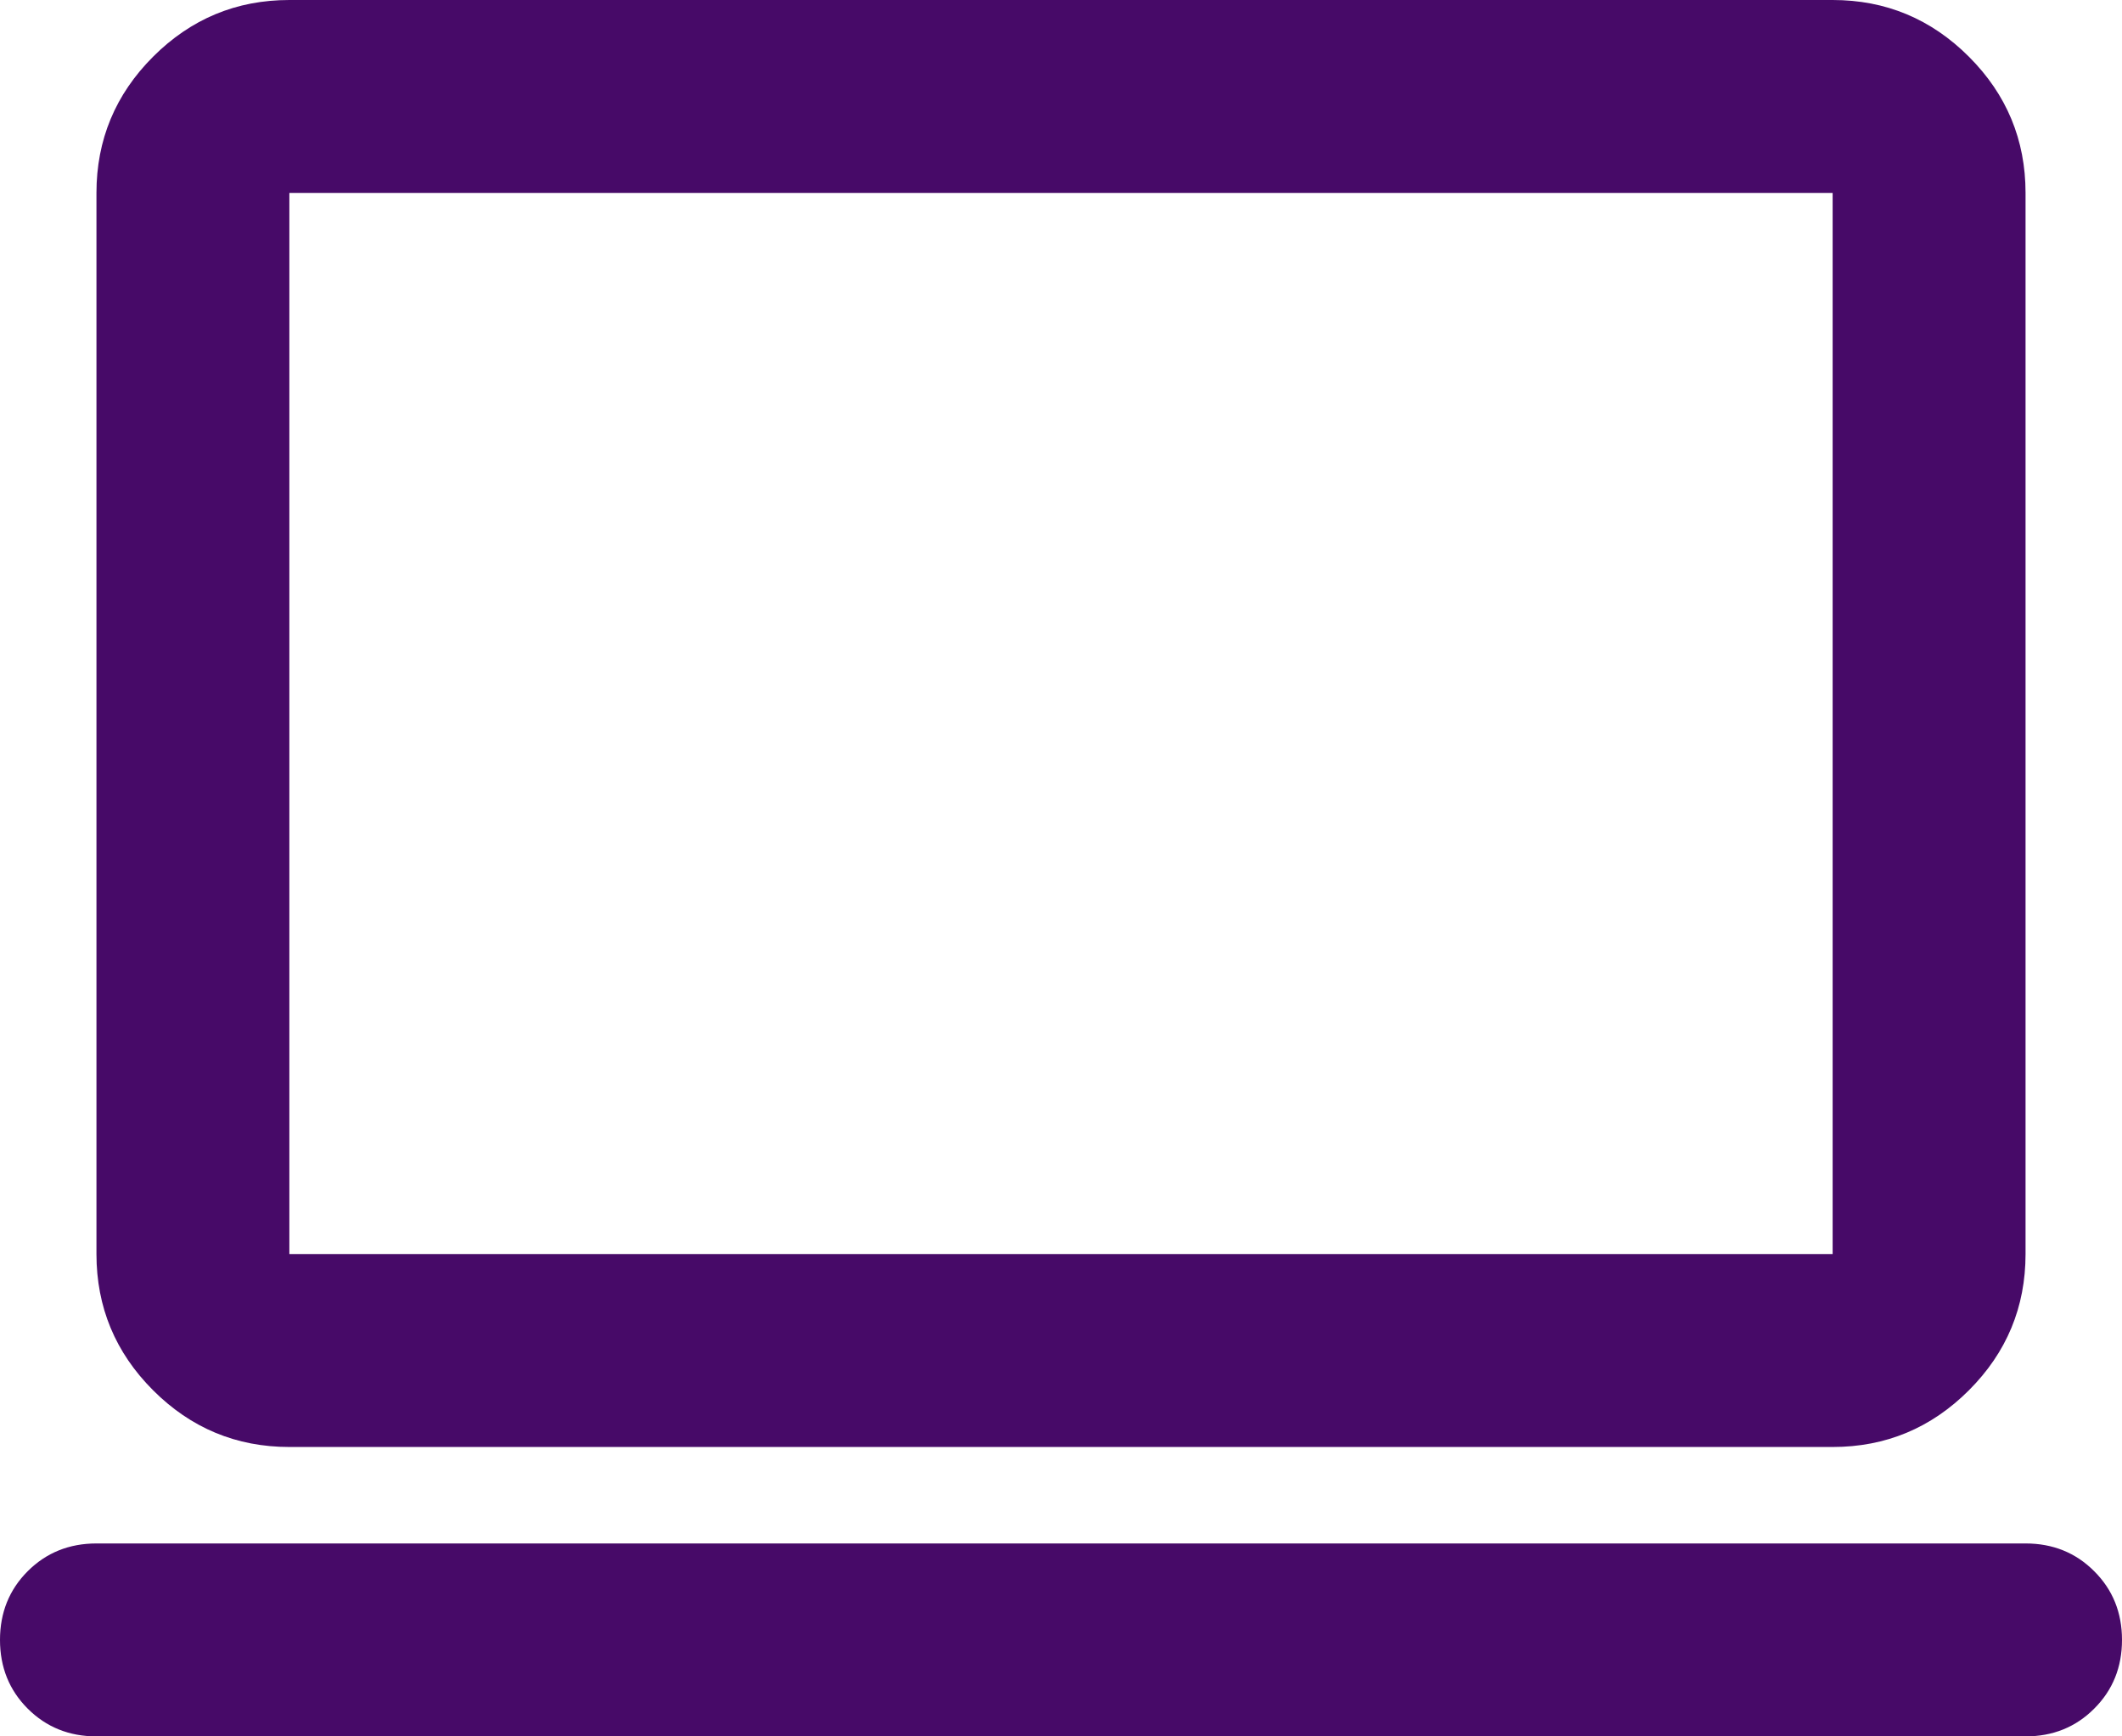 <svg width="22" height="18" viewBox="0 0 22 18" fill="none" xmlns="http://www.w3.org/2000/svg">
<path d="M1 18C0.717 18 0.479 17.904 0.287 17.712C0.096 17.521 0 17.283 0 17C0 16.717 0.096 16.479 0.287 16.288C0.479 16.096 0.717 16 1 16H21C21.283 16 21.521 16.096 21.712 16.288C21.904 16.479 22 16.717 22 17C22 17.283 21.904 17.521 21.712 17.712C21.521 17.904 21.283 18 21 18H1ZM3 15C2.45 15 1.979 14.804 1.587 14.412C1.196 14.021 1 13.55 1 13V2C1 1.45 1.196 0.979 1.587 0.588C1.979 0.196 2.45 0 3 0H19C19.55 0 20.021 0.196 20.413 0.588C20.804 0.979 21 1.45 21 2V13C21 13.55 20.804 14.021 20.413 14.412C20.021 14.804 19.55 15 19 15H3ZM3 13H19V2H3V13Z" fill="#470A68"/>
</svg>
